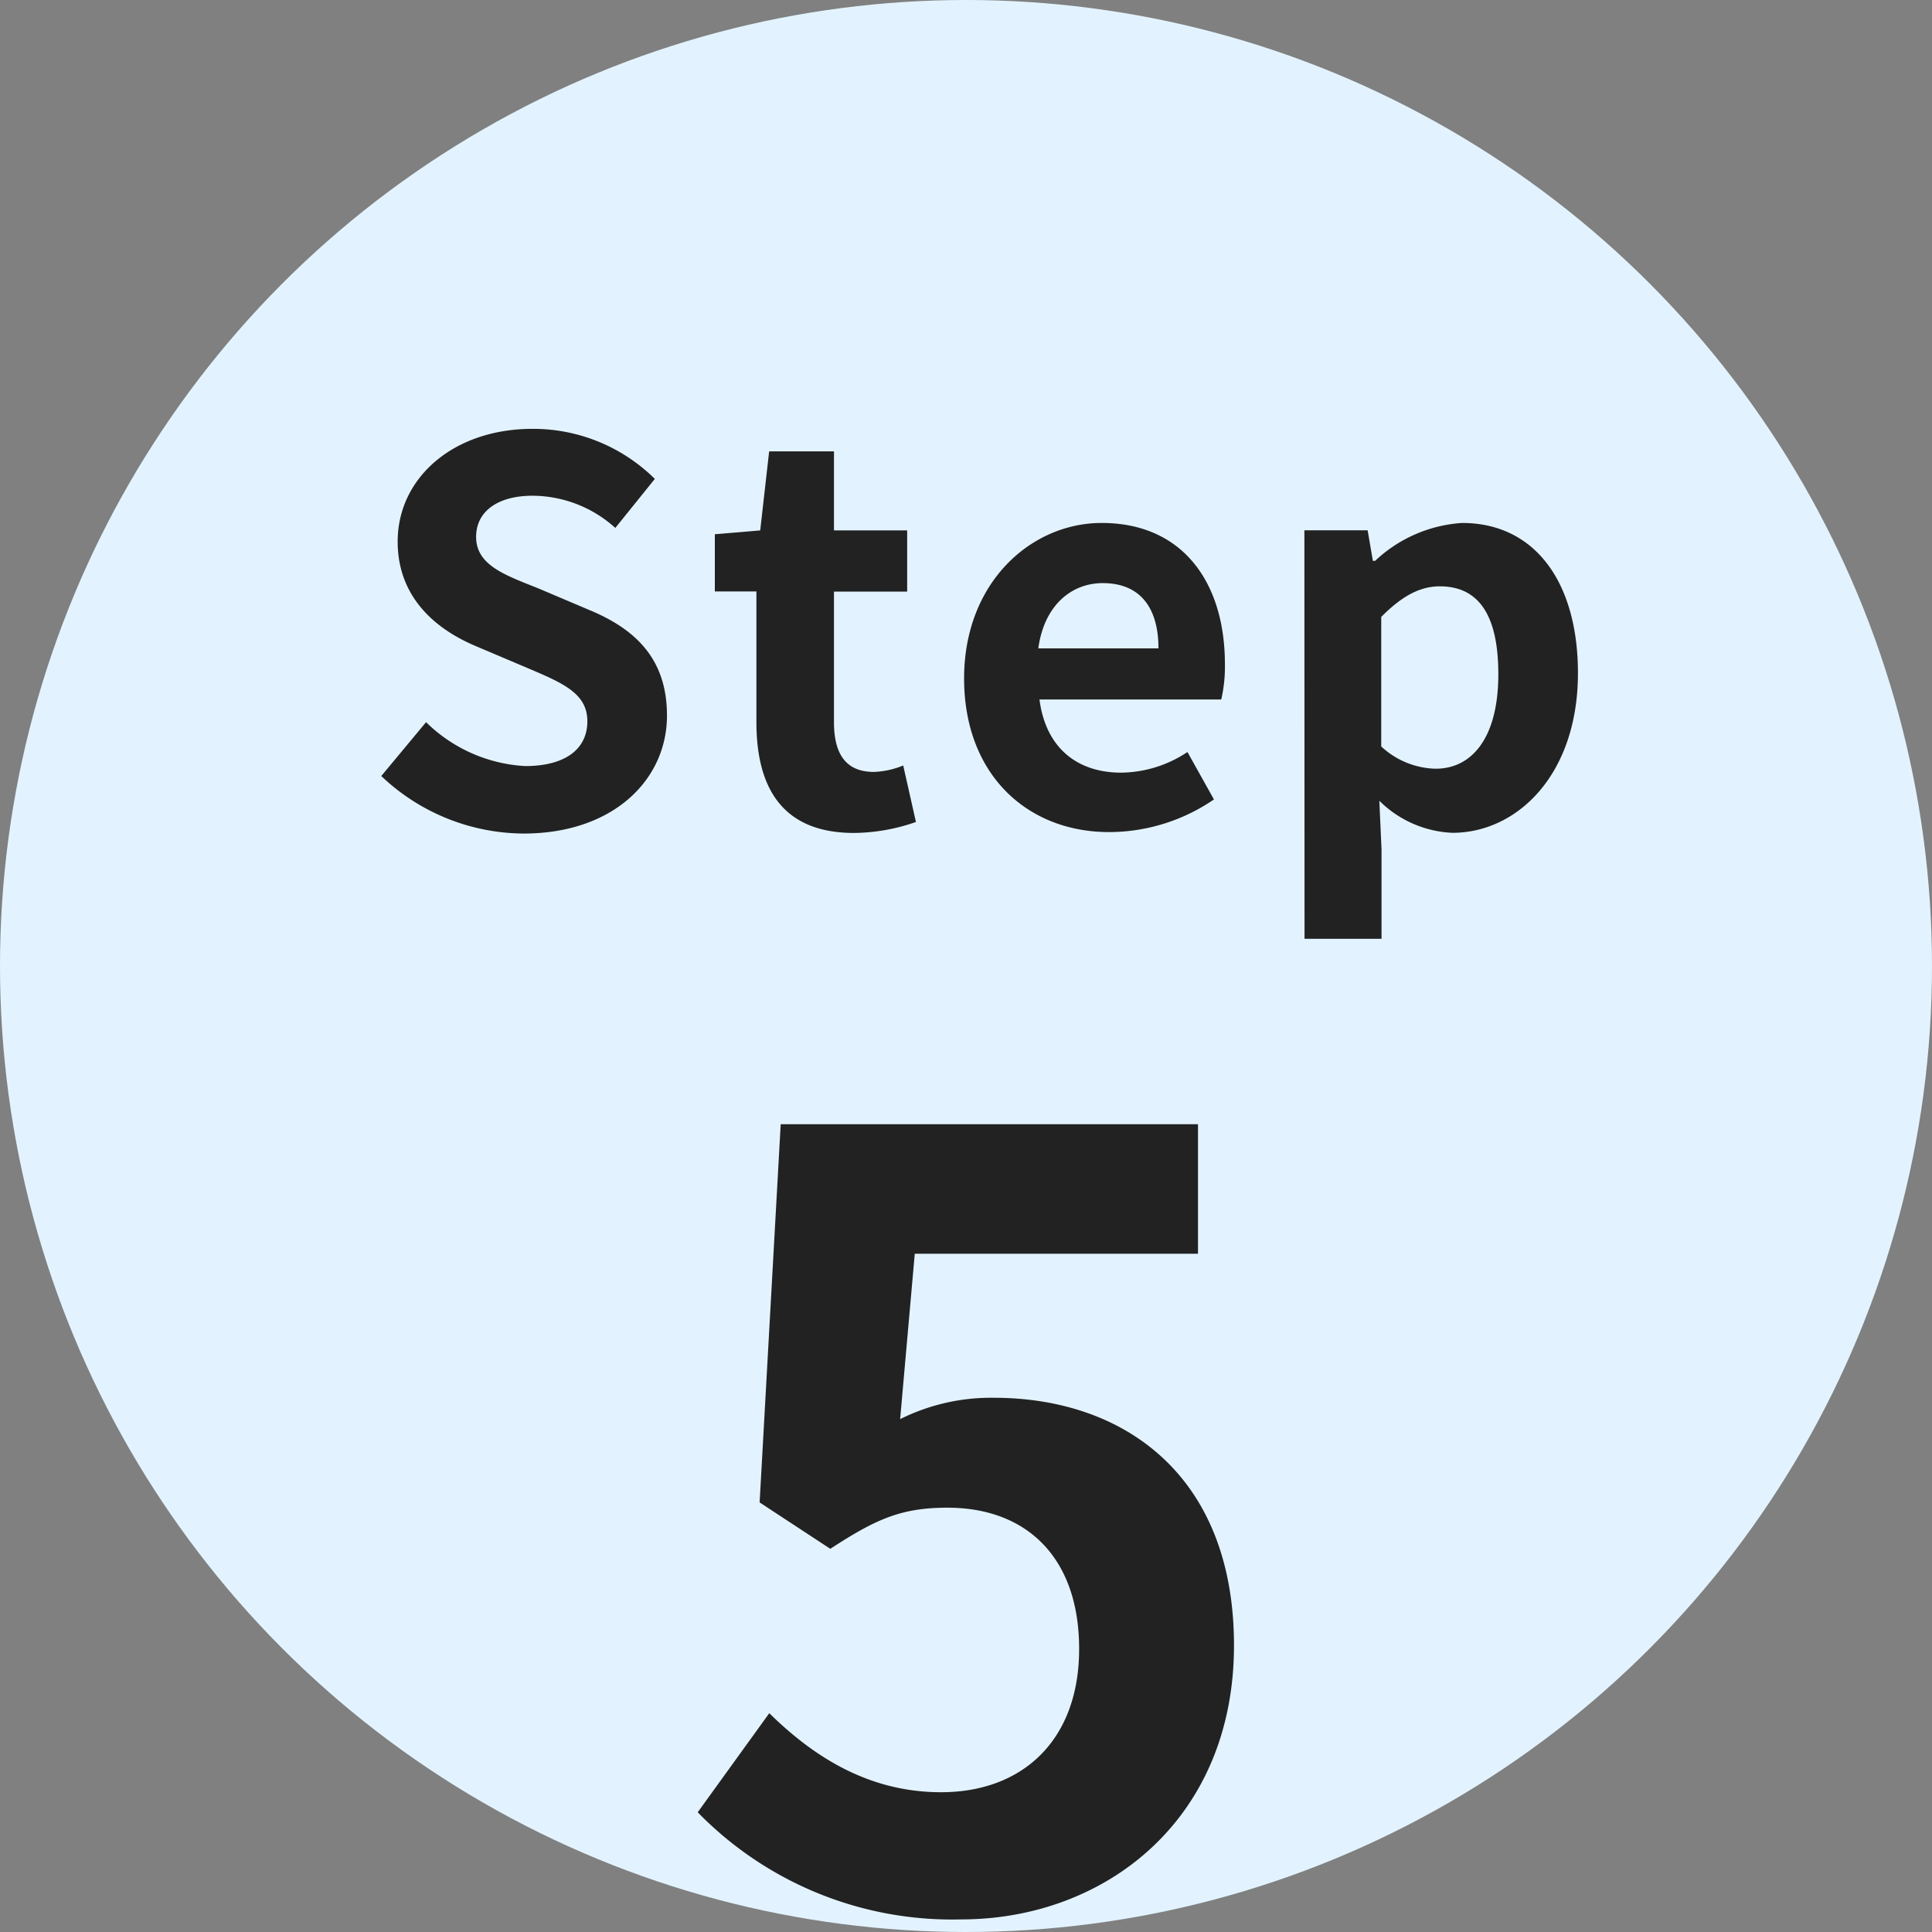 <svg xmlns="http://www.w3.org/2000/svg" width="132" height="132" viewBox="0 0 132 132">
  <rect x="0" y="0" width="132" height="132" fill="#808080" stroke="none"/>
  <defs>
    <style>
      .a {
        fill: #e2f3ff;
      }

      .b {
        fill: #222;
      }
    </style>
  </defs>
  <circle class="a" cx="66" cy="66" r="66"/>
  <g>
    <path class="b" d="M545.55,360.52l3.06-3.68a10.46,10.46,0,0,0,6.77,3c2.77,0,4.25-1.18,4.25-3.06s-1.62-2.59-4-3.6l-3.56-1.51c-2.7-1.12-5.4-3.28-5.4-7.17,0-4.35,3.81-7.7,9.21-7.7a11.82,11.82,0,0,1,8.36,3.42l-2.7,3.35a8.48,8.48,0,0,0-5.66-2.2c-2.34,0-3.85,1.05-3.85,2.81,0,1.91,1.91,2.59,4.18,3.49l3.49,1.48c3.24,1.33,5.37,3.38,5.37,7.24,0,4.36-3.64,8.06-9.8,8.06A14.21,14.21,0,0,1,545.55,360.52Z" transform="translate(-519.5 -307.5)"/>
    <path class="b" d="M571.18,356.84v-8.93h-2.84V344l3.1-.26.61-5.4h4.43v5.4h5v4.18h-5v8.93c0,2.31.93,3.39,2.73,3.39a5.79,5.79,0,0,0,2-.44l.87,3.86a13.08,13.08,0,0,1-4.25.75C573,364.4,571.18,361.38,571.18,356.84Z" transform="translate(-519.5 -307.5)"/>
    <path class="b" d="M585.37,353.85c0-6.55,4.57-10.62,9.4-10.62,5.54,0,8.42,4.07,8.42,9.65a10,10,0,0,1-.25,2.41H590.52c.43,3.32,2.59,5,5.58,5a8.31,8.31,0,0,0,4.53-1.41l1.81,3.24a12.71,12.71,0,0,1-7.06,2.23C589.76,364.4,585.37,360.48,585.37,353.85Zm13.28-2.05c0-2.74-1.22-4.46-3.81-4.46-2.13,0-4,1.51-4.4,4.46Z" transform="translate(-519.5 -307.5)"/>
    <path class="b" d="M608.62,343.73h4.32l.36,2.09h.15a9.56,9.56,0,0,1,5.94-2.59c5,0,7.92,4.07,7.92,10.26,0,6.92-4.14,10.91-8.57,10.91a7.53,7.53,0,0,1-5-2.19l.15,3.31v6.12h-5.26Zm13.25,9.83c0-3.85-1.22-6-4-6-1.37,0-2.6.68-4,2.09v8.85a5.64,5.64,0,0,0,3.67,1.52C620,360.05,621.87,358,621.87,353.56Z" transform="translate(-519.5 -307.5)"/>
    <path class="b" d="M567.17,431.32l4.89-6.77c3,2.95,6.77,5.4,11.74,5.4,5.54,0,9.43-3.53,9.43-9.79s-3.6-9.65-9-9.65c-3.17,0-4.9.79-8,2.81l-4.83-3.17,1.44-25.84h28.51v8.85H582l-1,11.3A13.89,13.89,0,0,1,587.4,403c8.92,0,16.41,5.33,16.41,16.92,0,11.88-8.78,18.72-18.65,18.72A24.27,24.27,0,0,1,567.17,431.32Z" transform="translate(-519.5 -307.5)"/>
  </g>
</svg>

